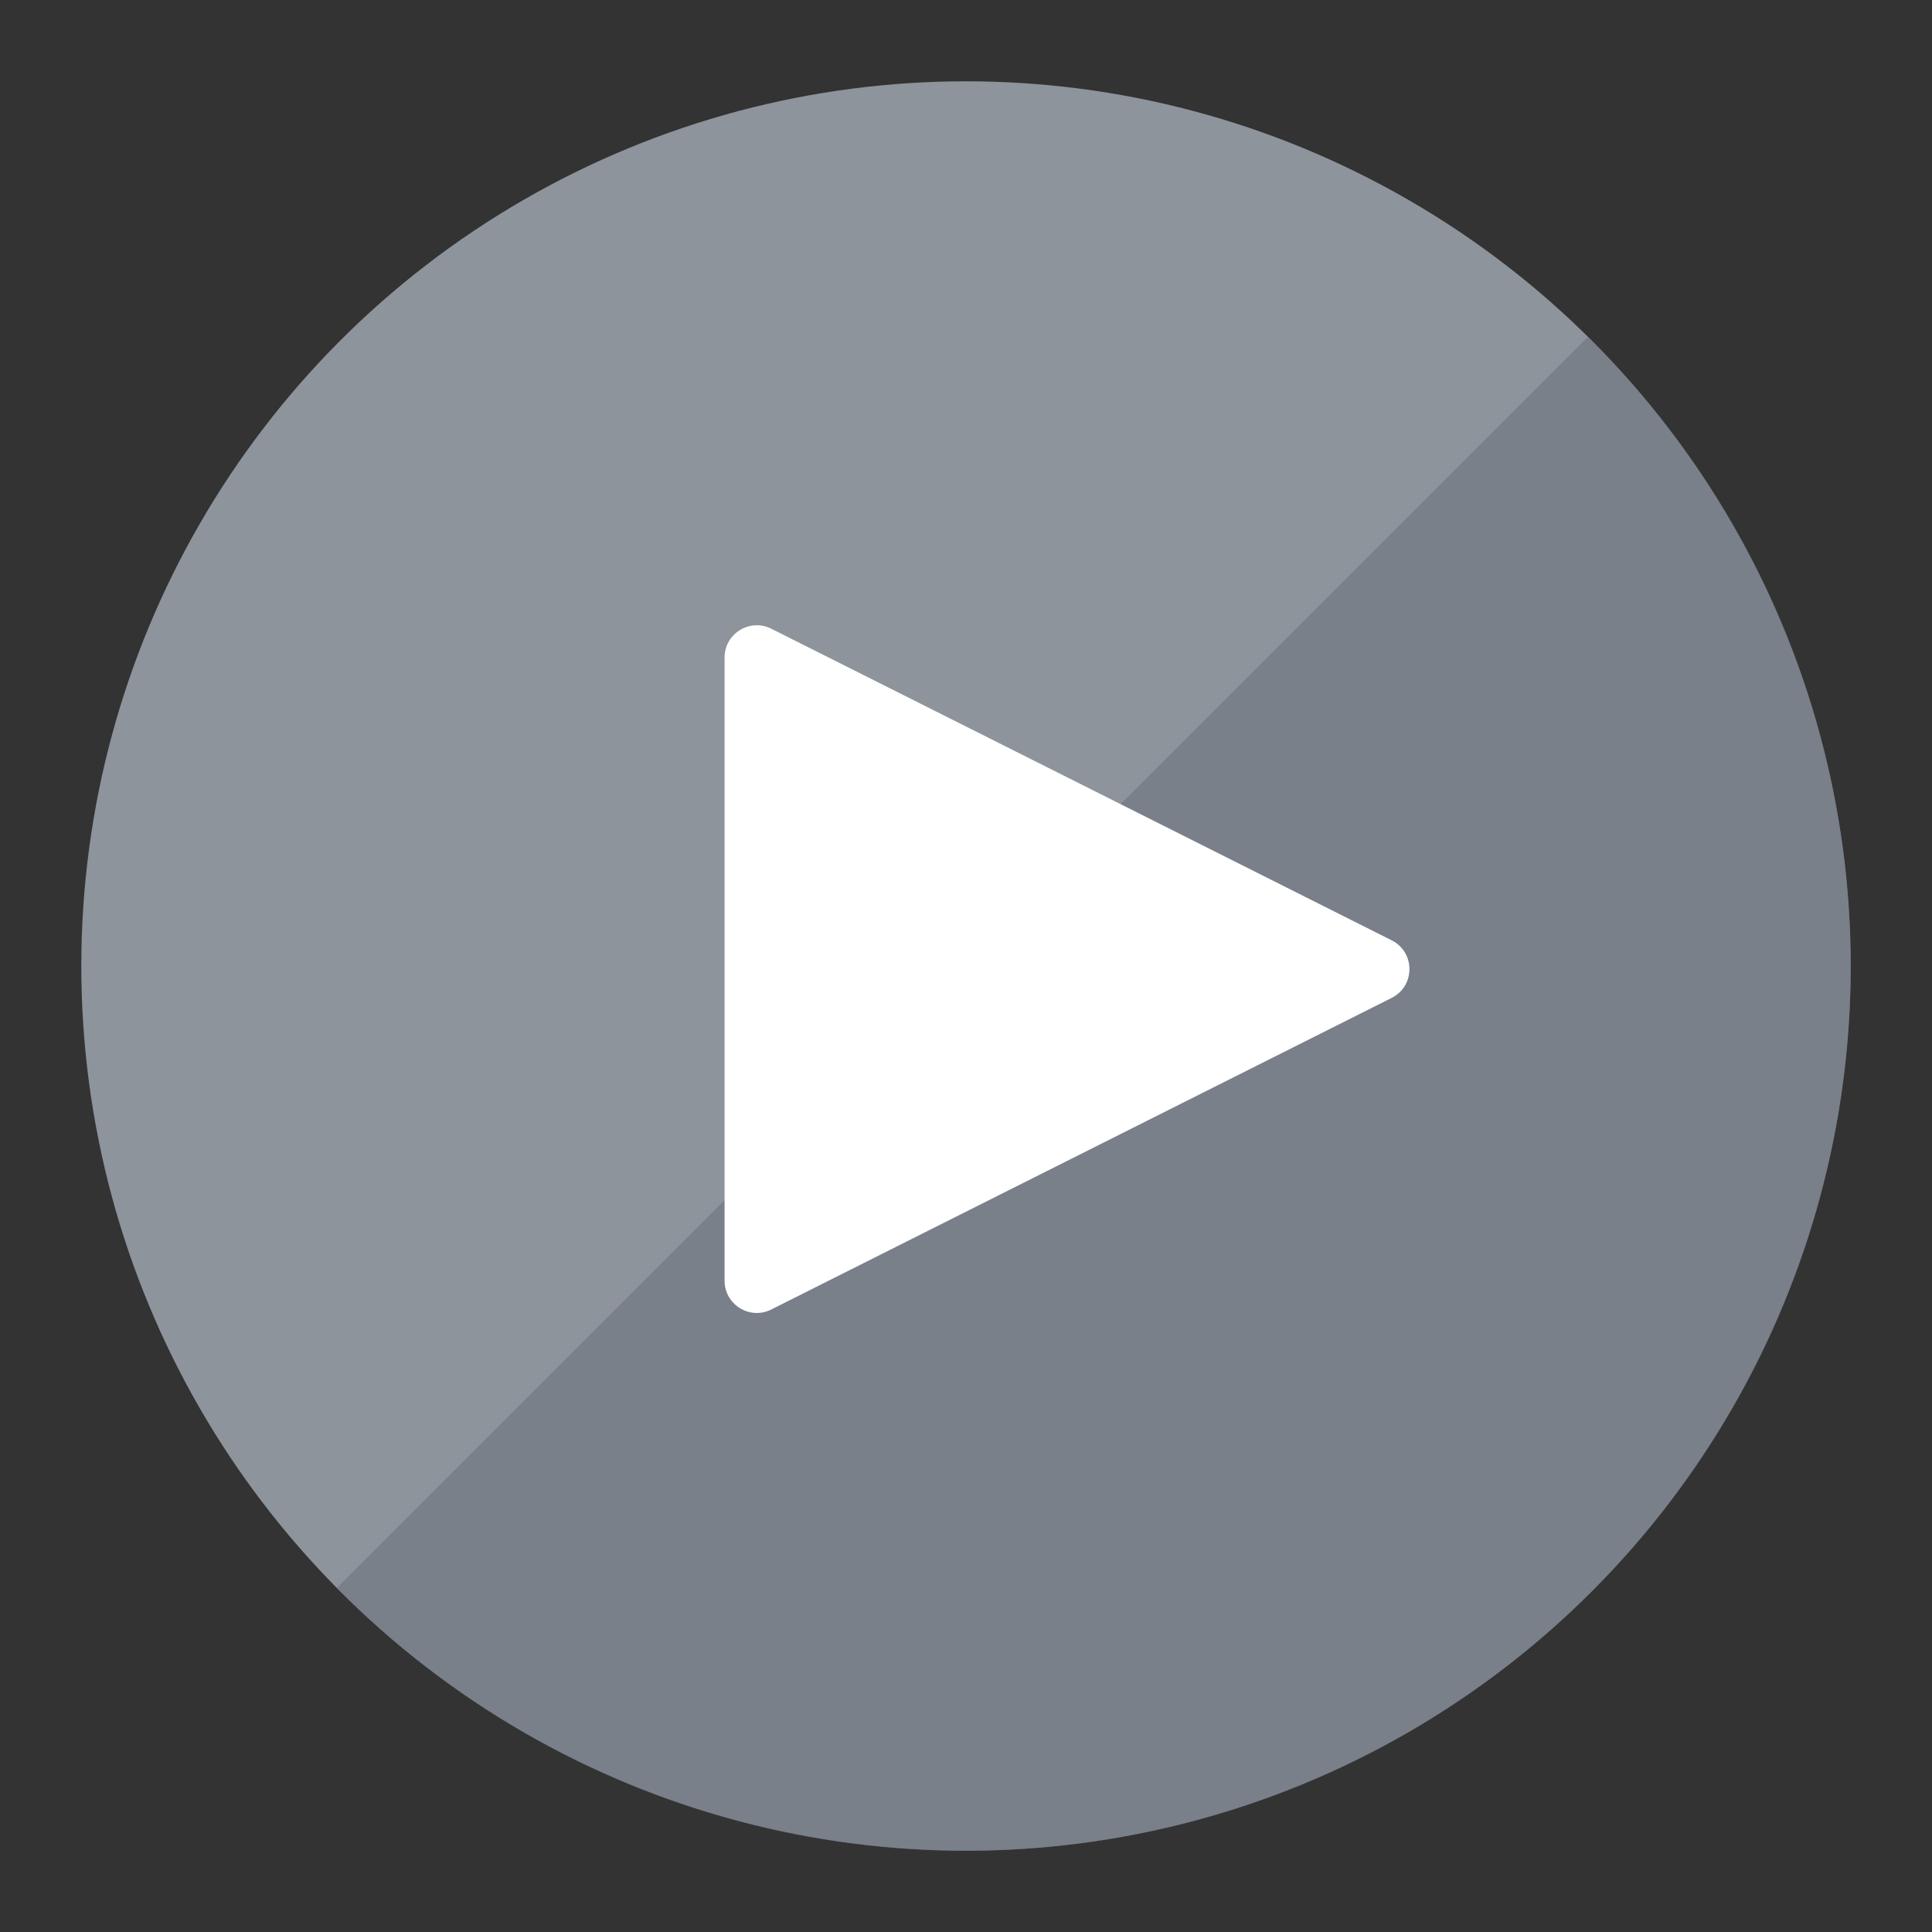 <?xml version="1.0" encoding="UTF-8"?>
<!DOCTYPE svg PUBLIC "-//W3C//DTD SVG 1.1//EN" "http://www.w3.org/Graphics/SVG/1.1/DTD/svg11.dtd">
<svg version="1.1" id="Layer_1" xmlns="http://www.w3.org/2000/svg" xmlns:xlink="http://www.w3.org/1999/xlink" x="0px" y="0px" width="24px" height="24px" viewBox="0 0 24 24" enable-background="new 0 0 24 24" xml:space="preserve">
  <rect x="0" y="0" width="24" height="24" fill="#333333" stroke="none"/>
  <g id="icon">
    <circle cx="12" cy="12" r="10.99" fill="#8E949C"/>
    <path d="M19.771,4.229c-0.015,-0.015,-0.03,-0.029,-0.046,-0.044l-15.541,15.541c0.015,0.015,0.029,0.03,0.044,0.046c4.292,4.292,11.25,4.292,15.542,0S24.063,8.521,19.771,4.229z" fill="#656D78" opacity="0.5"/>
    <path d="M9.581,7.81l7.707,3.871c0.294,0.148,0.294,0.567,0,0.715l-7.707,3.871c-0.266,0.134,-0.58,-0.06,-0.58,-0.357V8.168C9.001,7.87,9.315,7.677,9.581,7.81z" id="b" fill-rule="evenodd" fill="#FFFFFF"/>
  </g>
</svg>
